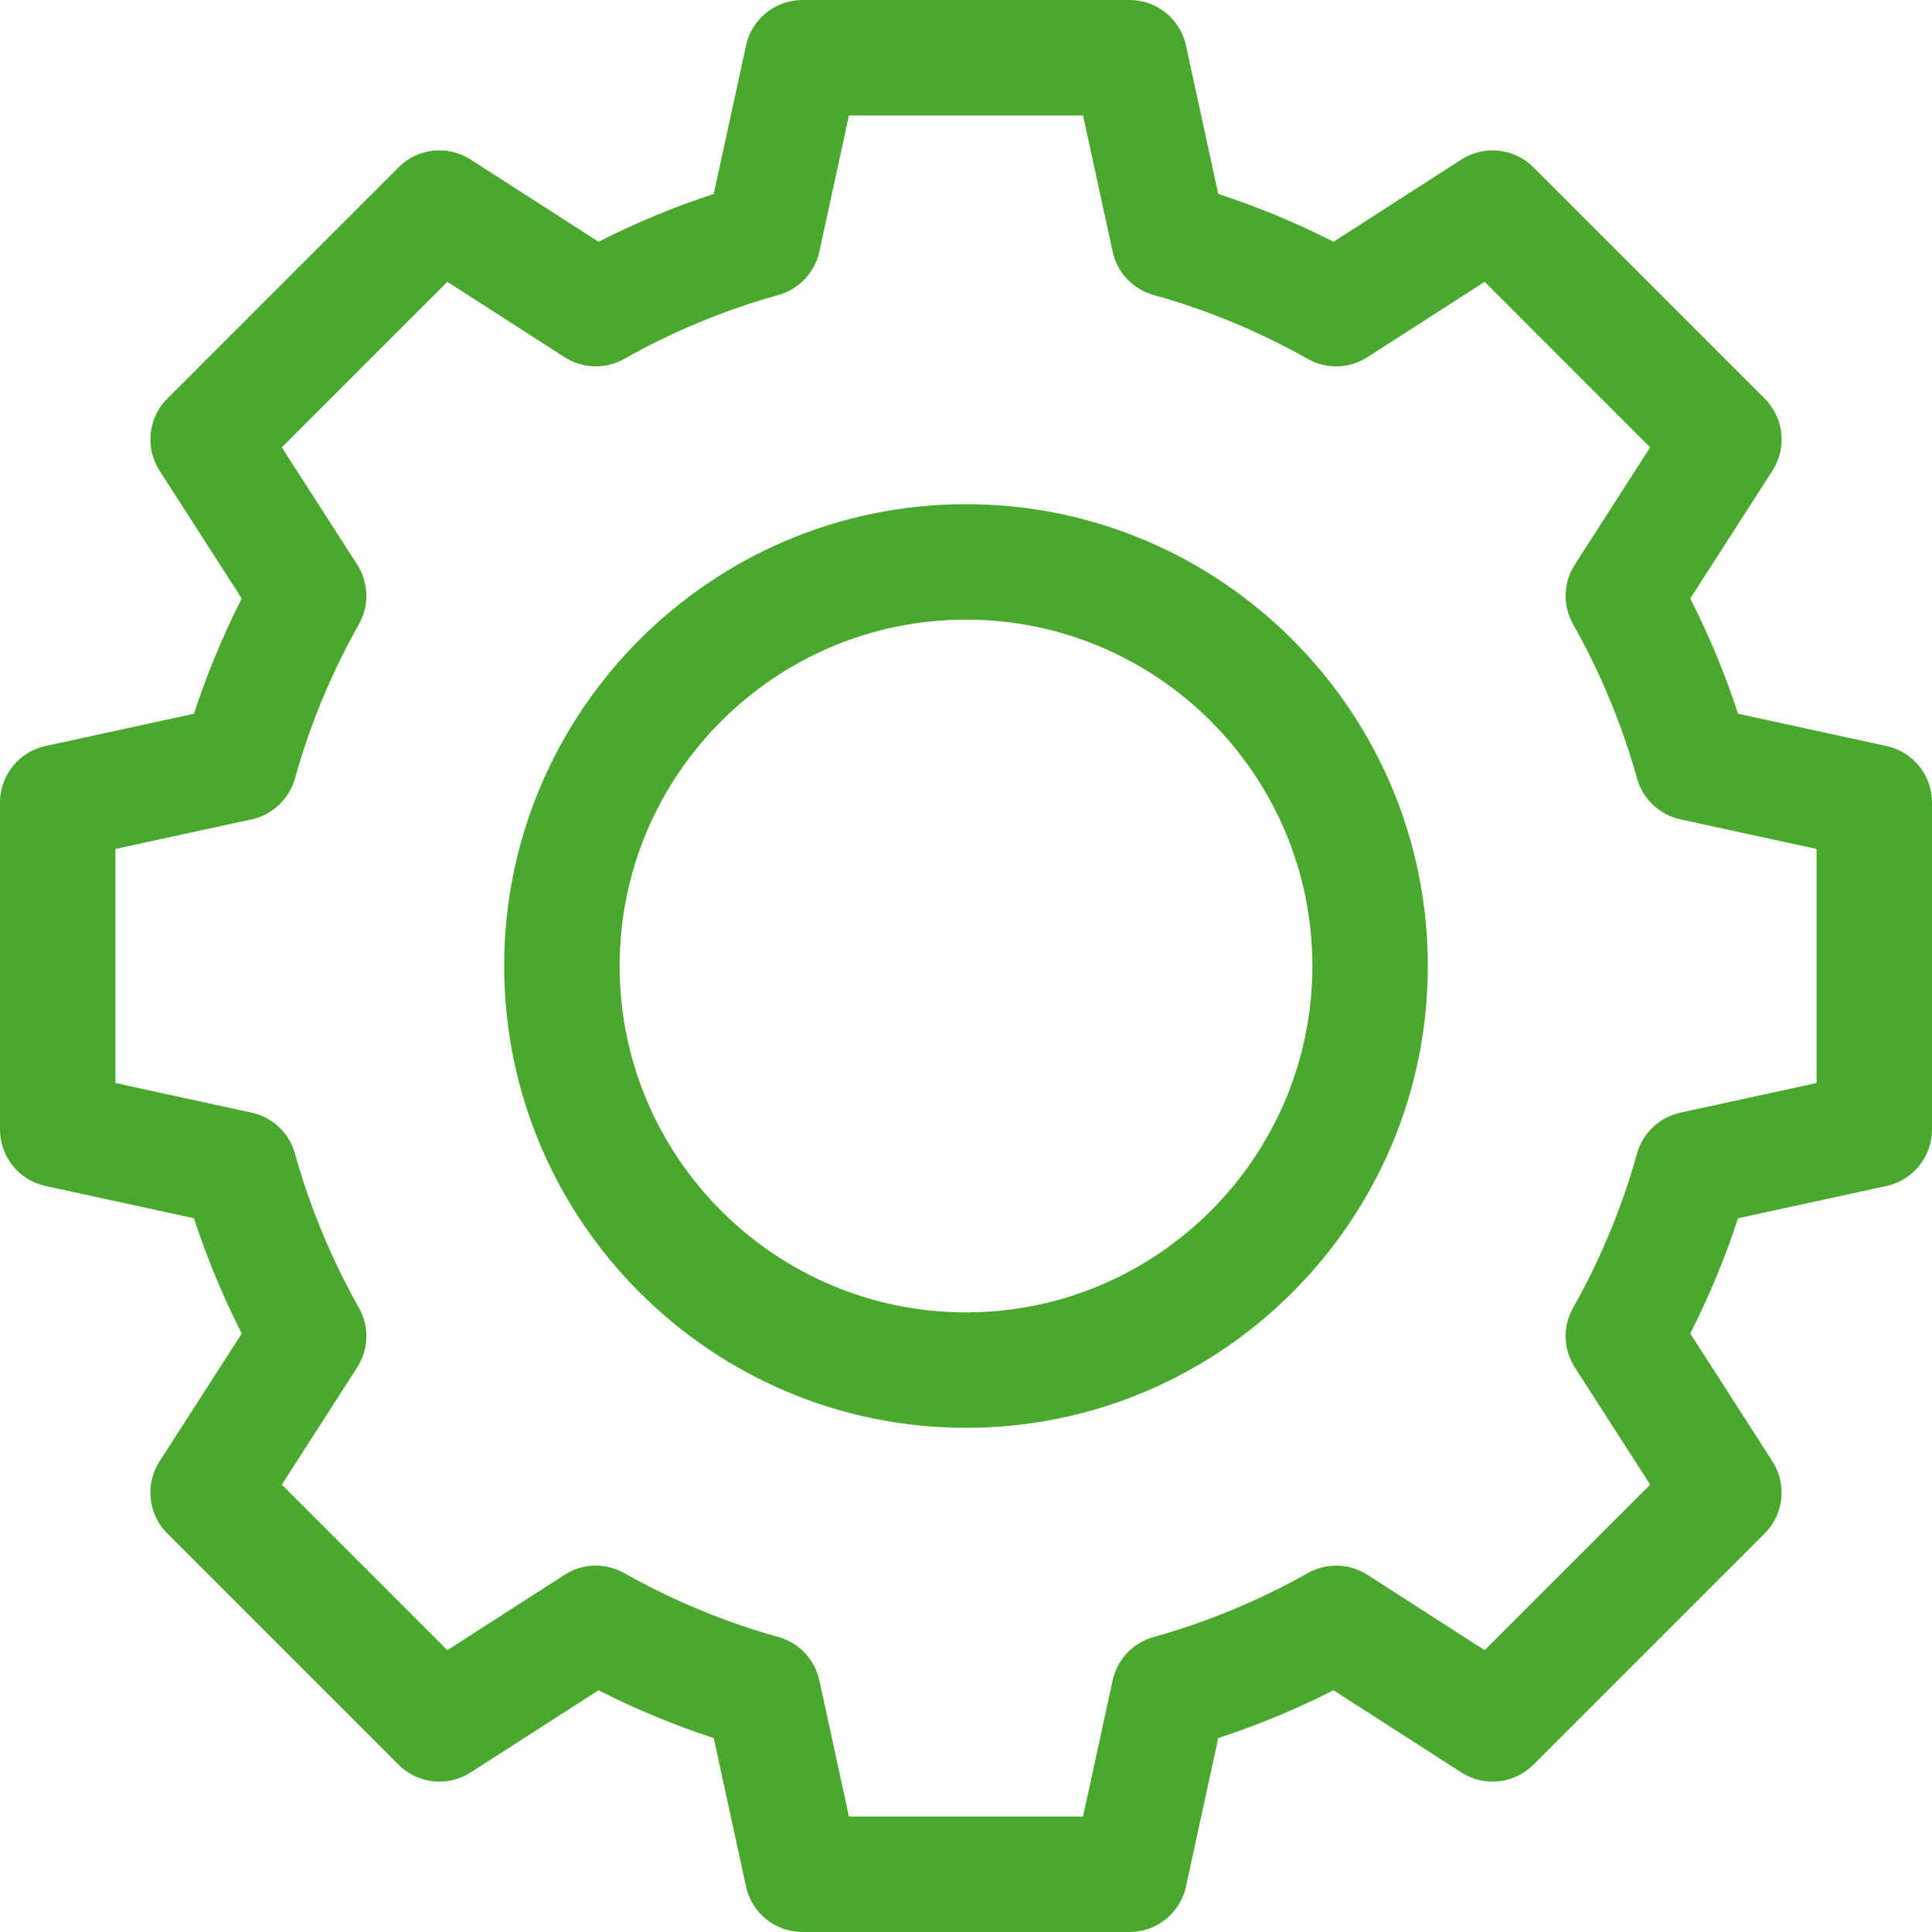 <?xml version="1.0" encoding="UTF-8" standalone="no"?><!DOCTYPE svg PUBLIC "-//W3C//DTD SVG 1.1//EN" "http://www.w3.org/Graphics/SVG/1.1/DTD/svg11.dtd"><svg width="100%" height="100%" viewBox="0 0 512 512" version="1.1" xmlns="http://www.w3.org/2000/svg" xmlns:xlink="http://www.w3.org/1999/xlink" xml:space="preserve" xmlns:serif="http://www.serif.com/" style="fill-rule:evenodd;clip-rule:evenodd;stroke-linejoin:round;stroke-miterlimit:2;"><path d="M256,133.609c-67.484,0 -122.391,54.907 -122.391,122.391c0,67.484 54.907,122.391 122.391,122.391c67.484,-0 122.391,-54.907 122.391,-122.391c-0,-67.484 -54.907,-122.391 -122.391,-122.391Zm0,214.184c-50.613,-0 -91.793,-41.18 -91.793,-91.793c0,-50.613 41.18,-91.793 91.793,-91.793c50.613,0 91.793,41.18 91.793,91.793c-0,50.613 -41.18,91.793 -91.793,91.793Z" style="fill:#4ba82e;fill-rule:nonzero;"/><path d="M499.953,197.703l-39.351,-8.555c-3.422,-10.476 -7.661,-20.695 -12.665,-30.539l21.786,-33.886c3.89,-6.055 3.035,-14.004 -2.051,-19.09l-61.305,-61.305c-5.086,-5.086 -13.035,-5.941 -19.09,-2.051l-33.886,21.786c-9.844,-5.004 -20.063,-9.243 -30.539,-12.665l-8.555,-39.351c-1.527,-7.031 -7.754,-12.047 -14.949,-12.047l-86.696,0c-7.195,0 -13.422,5.016 -14.949,12.047l-8.555,39.351c-10.476,3.422 -20.695,7.661 -30.539,12.665l-33.886,-21.786c-6.055,-3.89 -14.004,-3.035 -19.09,2.051l-61.305,61.305c-5.086,5.086 -5.941,13.035 -2.051,19.09l21.786,33.886c-5.004,9.844 -9.243,20.063 -12.665,30.539l-39.351,8.555c-7.031,1.531 -12.047,7.754 -12.047,14.949l0,86.696c0,7.195 5.016,13.418 12.047,14.949l39.351,8.555c3.422,10.476 7.661,20.695 12.665,30.539l-21.786,33.886c-3.89,6.055 -3.035,14.004 2.051,19.09l61.305,61.305c5.086,5.086 13.035,5.941 19.09,2.051l33.886,-21.786c9.844,5.004 20.063,9.243 30.539,12.665l8.555,39.351c1.527,7.031 7.754,12.047 14.949,12.047l86.696,-0c7.195,-0 13.422,-5.016 14.949,-12.047l8.555,-39.351c10.476,-3.422 20.695,-7.661 30.539,-12.665l33.886,21.786c6.055,3.89 14.004,3.039 19.09,-2.051l61.305,-61.305c5.086,-5.086 5.941,-13.035 2.051,-19.09l-21.785,-33.886c5.003,-9.844 9.242,-20.063 12.664,-30.539l39.351,-8.555c7.031,-1.531 12.047,-7.754 12.047,-14.949l0,-86.696c0,-7.195 -5.016,-13.418 -12.047,-14.949Zm-18.551,89.313l-36.082,7.843c-5.543,1.207 -9.965,5.379 -11.488,10.84c-3.965,14.223 -9.668,27.977 -16.949,40.879c-2.789,4.942 -2.617,11.02 0.453,15.793l19.98,31.078l-43.863,43.867l-31.082,-19.98c-4.773,-3.07 -10.851,-3.242 -15.789,-0.453c-12.906,7.281 -26.66,12.984 -40.883,16.949c-5.461,1.523 -9.633,5.945 -10.84,11.488l-7.843,36.082l-62.032,0l-7.843,-36.082c-1.207,-5.543 -5.379,-9.965 -10.84,-11.488c-14.223,-3.965 -27.977,-9.668 -40.879,-16.949c-4.942,-2.789 -11.02,-2.613 -15.793,0.453l-31.078,19.98l-43.864,-43.867l19.977,-31.078c3.07,-4.773 3.246,-10.851 0.457,-15.793c-7.281,-12.902 -12.984,-26.656 -16.953,-40.879c-1.523,-5.461 -5.941,-9.633 -11.484,-10.84l-36.086,-7.843l-0,-62.032l36.082,-7.843c5.543,-1.207 9.965,-5.379 11.488,-10.84c3.965,-14.223 9.668,-27.977 16.949,-40.879c2.789,-4.942 2.617,-11.02 -0.453,-15.793l-19.98,-31.078l43.863,-43.867l31.082,19.98c4.773,3.07 10.851,3.242 15.789,0.453c12.906,-7.281 26.66,-12.984 40.883,-16.949c5.461,-1.523 9.633,-5.945 10.84,-11.488l7.843,-36.082l62.032,-0l7.843,36.082c1.207,5.543 5.379,9.965 10.84,11.488c14.223,3.965 27.977,9.668 40.879,16.949c4.942,2.789 11.02,2.613 15.793,-0.453l31.078,-19.98l43.863,43.867l-19.976,31.078c-3.07,4.773 -3.246,10.851 -0.457,15.793c7.285,12.902 12.984,26.656 16.953,40.879c1.523,5.461 5.941,9.633 11.484,10.84l36.086,7.843l0,62.032Z" style="fill:#4ba82e;fill-rule:nonzero;"/></svg>